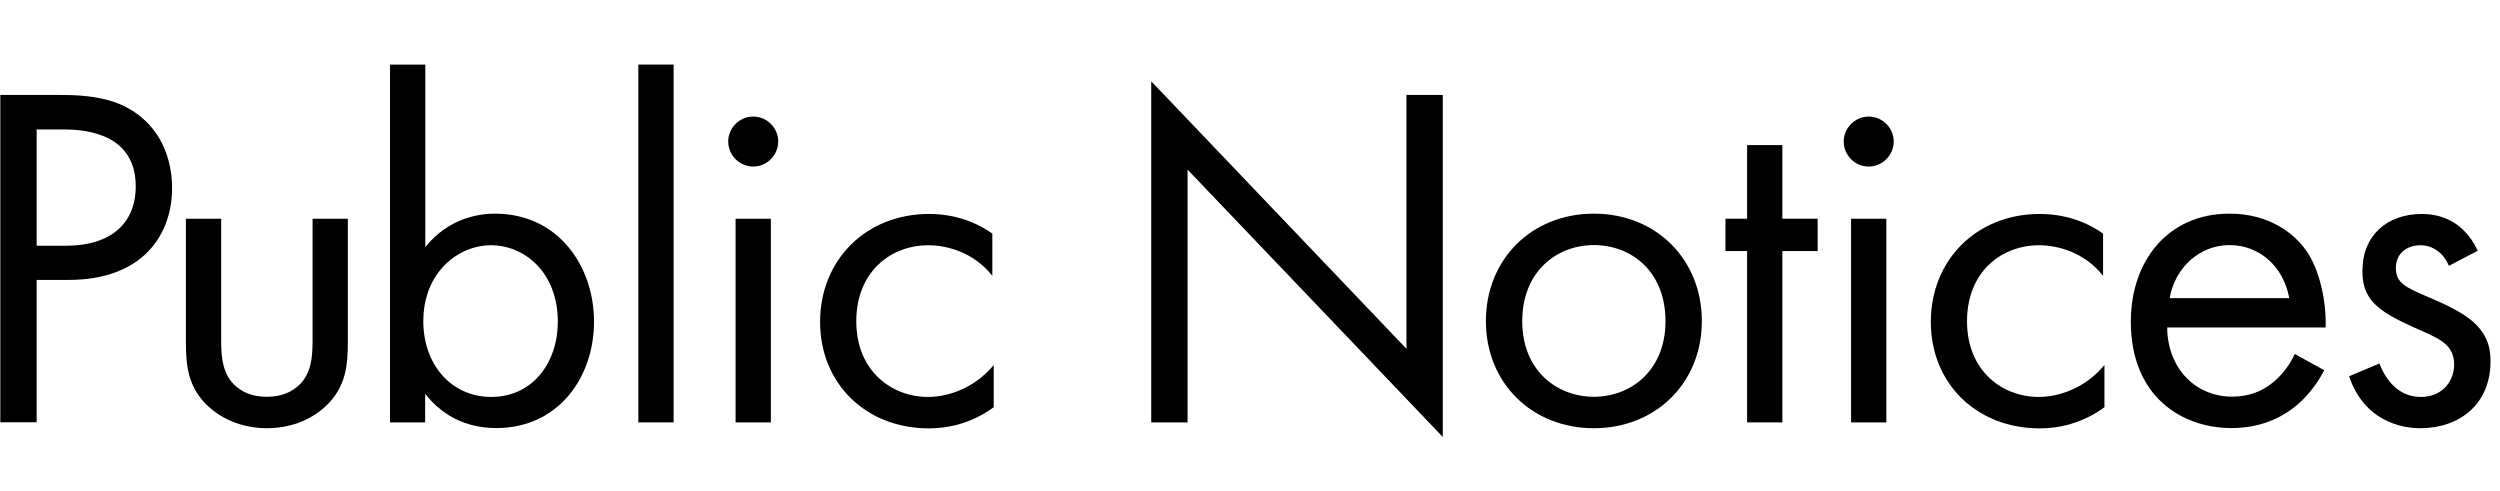 <?xml version="1.0" encoding="utf-8"?>
<!-- Generator: Adobe Illustrator 24.0.1, SVG Export Plug-In . SVG Version: 6.00 Build 0)  -->
<svg version="1.1" id="page-name-coporateprofile" xmlns="http://www.w3.org/2000/svg" xmlns:xlink="http://www.w3.org/1999/xlink"
	 x="0px" y="0px" width="163px" height="32px" viewBox="0 0 163 32" style="enable-background:new 0 0 163 32;"
	 xml:space="preserve">
<style type="text/css">
	.st0{fill:#FF0000;}
	.st1{fill:#EA4242;}
	.st2{enable-background:new    ;}
	.st3{fill:none;stroke:#FF0000;stroke-width:3;stroke-miterlimit:10;}
	.st4{fill:none;stroke:#FF0000;stroke-width:3;stroke-miterlimit:10;stroke-dasharray:10.109,10.109;}
	.st5{fill:none;stroke:#FF0000;stroke-width:3;stroke-miterlimit:10;stroke-dasharray:9.991,9.991;}
	.st6{fill:#9BE821;}
	.st7{fill:none;stroke:#90E01E;stroke-width:3;stroke-miterlimit:10;}
	.st8{fill:none;stroke:#90E01E;stroke-width:3;stroke-miterlimit:10;stroke-dasharray:5.221,5.221;}
	.st9{fill:none;stroke:#90E01E;stroke-width:3;stroke-miterlimit:10;stroke-dasharray:5.16,5.16;}
</style>
<g>
	<path d="M3.89,6.19c2.14,0,3.94,0.26,5.38,1.5c1.57,1.34,1.95,3.23,1.95,4.58c0,3.01-1.89,5.98-6.75,5.98H2.39v9.28H0.02V6.19H3.89
		z M2.39,16.02h1.95c2.82,0,4.51-1.41,4.51-3.87c0-3.39-3.17-3.71-4.7-3.71H2.39V16.02z"/>
	<path d="M14.42,22c0,0.93,0,2.02,0.64,2.85c0.35,0.45,1.06,1.02,2.34,1.02s1.98-0.58,2.34-1.02c0.64-0.83,0.64-1.92,0.64-2.85
		v-7.74h2.3v8c0,1.63-0.16,2.85-1.22,4c-1.18,1.25-2.75,1.66-4.06,1.66s-2.88-0.42-4.06-1.66c-1.06-1.15-1.22-2.37-1.22-4v-8h2.3V22
		z"/>
	<path d="M27.73,27.54h-2.3V4.21h2.3v11.9c1.57-1.95,3.58-2.18,4.54-2.18c4.16,0,6.46,3.46,6.46,7.04c0,3.65-2.34,6.94-6.37,6.94
		c-2.14,0-3.65-0.96-4.64-2.24V27.54z M36.37,20.98c0-3.26-2.21-4.99-4.35-4.99c-2.14,0-4.42,1.76-4.42,4.96
		c0,2.72,1.73,4.93,4.45,4.93C34.74,25.87,36.37,23.63,36.37,20.98z"/>
	<path d="M43.92,4.21v23.33h-2.3V4.21H43.92z"/>
	<path d="M49.11,7.6c0.9,0,1.63,0.74,1.63,1.63s-0.74,1.63-1.63,1.63s-1.63-0.74-1.63-1.63S48.21,7.6,49.11,7.6z M50.26,14.26v13.28
		h-2.3V14.26H50.26z"/>
	<path d="M64.69,17.97c-1.22-1.54-2.98-1.98-4.16-1.98c-2.46,0-4.7,1.73-4.7,4.96c0,3.23,2.3,4.93,4.67,4.93
		c1.38,0,3.07-0.61,4.29-2.08v2.75c-1.44,1.06-2.98,1.38-4.22,1.38c-4.13,0-7.1-2.94-7.1-6.94c0-4.06,3.01-7.04,7.1-7.04
		c2.11,0,3.49,0.83,4.13,1.28V17.97z"/>
	<path d="M75.06,27.54V5.3L91.7,22.74V6.19h2.37v22.3L77.43,11.06v16.48H75.06z"/>
	<path d="M96.88,20.94c0-4.03,2.98-7.01,7.04-7.01c4.06,0,7.04,2.98,7.04,7.01c0,4.03-3.01,6.98-7.04,6.98S96.88,24.98,96.88,20.94z
		 M99.25,20.94c0,3.26,2.3,4.93,4.67,4.93c2.4,0,4.67-1.7,4.67-4.93c0-3.26-2.24-4.96-4.67-4.96
		C101.49,15.98,99.25,17.71,99.25,20.94z"/>
	<path d="M116.21,16.37v11.17h-2.3V16.37h-1.41v-2.11h1.41v-4.8h2.3v4.8h2.3v2.11H116.21z"/>
	<path d="M121.84,7.6c0.9,0,1.63,0.74,1.63,1.63s-0.74,1.63-1.63,1.63c-0.9,0-1.63-0.74-1.63-1.63S120.95,7.6,121.84,7.6z
		 M122.99,14.26v13.28h-2.3V14.26H122.99z"/>
	<path d="M137.11,17.97c-1.22-1.54-2.98-1.98-4.16-1.98c-2.46,0-4.7,1.73-4.7,4.96c0,3.23,2.3,4.93,4.67,4.93
		c1.38,0,3.07-0.61,4.29-2.08v2.75c-1.44,1.06-2.98,1.38-4.22,1.38c-4.13,0-7.1-2.94-7.1-6.94c0-4.06,3.01-7.04,7.1-7.04
		c2.11,0,3.49,0.83,4.13,1.28V17.97z"/>
	<path d="M151.54,24.14c-0.38,0.74-0.96,1.54-1.63,2.14c-1.22,1.09-2.72,1.63-4.42,1.63c-3.2,0-6.56-2.02-6.56-6.94
		c0-3.97,2.43-7.04,6.43-7.04c2.59,0,4.22,1.28,5.02,2.43c0.83,1.18,1.31,3.23,1.25,4.99H141.3c0.03,2.75,1.92,4.51,4.22,4.51
		c1.09,0,1.95-0.32,2.72-0.96c0.61-0.51,1.09-1.18,1.38-1.82L151.54,24.14z M149.26,19.44c-0.38-2.08-1.95-3.46-3.9-3.46
		s-3.55,1.47-3.9,3.46H149.26z"/>
	<path d="M159.67,17.33c-0.32-0.77-0.99-1.34-1.86-1.34c-0.83,0-1.6,0.48-1.6,1.5c0,0.96,0.64,1.25,2.14,1.89
		c1.92,0.8,2.82,1.41,3.33,2.05c0.58,0.7,0.7,1.41,0.7,2.14c0,2.78-2.02,4.35-4.58,4.35c-0.54,0-3.52-0.06-4.64-3.39l1.98-0.83
		c0.26,0.7,1.02,2.18,2.69,2.18c1.5,0,2.18-1.12,2.18-2.11c0-1.25-0.9-1.66-2.14-2.21c-1.6-0.7-2.62-1.22-3.23-1.95
		c-0.51-0.64-0.61-1.28-0.61-1.95c0-2.33,1.63-3.71,3.87-3.71c0.7,0,2.59,0.13,3.65,2.4L159.67,17.33z"/>
</g>
<g>
	<g>
	</g>
</g>
</svg>
